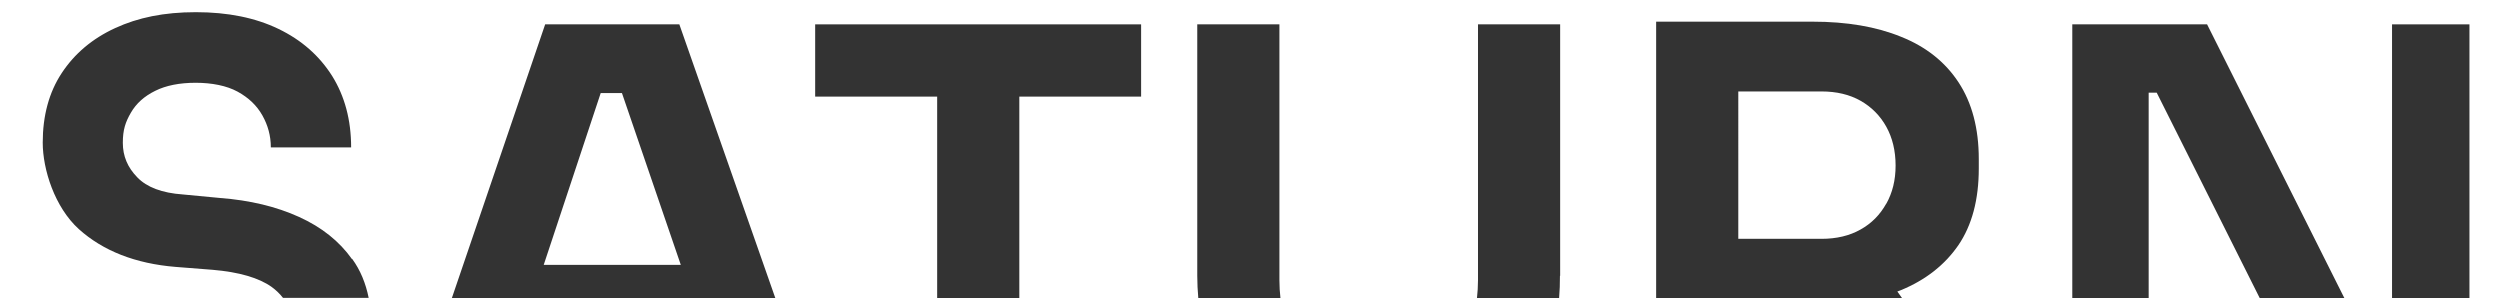 <svg xmlns="http://www.w3.org/2000/svg" id="Camada_1" viewBox="0 0 1211.1 144.4"><defs><style>      .st0 {        fill: none;      }      .st1 {        fill: #333;      }    </style></defs><polygon class="st0" points="1040.9 44.9 1040.9 144.4 1094.7 144.4 1044.8 44.9 1040.9 44.9"></polygon><path class="st0" d="M901.3,48.8c-5.3-3-11.6-4.5-18.9-4.5h-40.3v71.4h40.3c7.3,0,13.6-1.5,18.9-4.5,5.3-3,9.5-7.2,12.5-12.6,3-5.4,4.5-11.6,4.5-18.5s-1.5-13.3-4.5-18.8c-3-5.4-7.1-9.6-12.5-12.6Z"></path><polygon class="st0" points="301.3 45.1 291 45.1 263.4 128.3 329.8 128.3 301.3 45.1"></polygon><path class="st1" d="M170.5,125.5c-6.1-8.6-14.6-15.4-25.6-20.4-11-5-23.8-8.1-38.4-9.2l-17.9-1.7c-10.1-.7-17.5-3.5-22.1-8.3-4.7-4.8-7-10.3-7-16.7s1.3-10.1,3.9-14.6c2.6-4.5,6.5-8,11.8-10.6,5.2-2.6,11.8-3.9,19.6-3.9s15,1.4,20.3,4.3c5.3,2.9,9.3,6.7,12,11.5,2.7,4.8,4.1,9.9,4.1,15.5h38.9c0-13.3-3.1-24.8-9.2-34.6-6.2-9.8-14.8-17.4-26-22.8-11.2-5.4-24.5-8.1-40-8.1s-28,2.6-39.1,7.7c-11.1,5.1-19.7,12.4-25.9,21.8-6.2,9.4-9.2,20.7-9.2,33.7s5.8,31.3,17.5,41.9c11.7,10.5,27.3,16.7,46.9,18.3l17.9,1.4c12.9,1.1,22.4,3.9,28.6,8.3,2.2,1.6,4,3.4,5.5,5.3h41.5c-1.4-7-4-13.4-8-18.9Z"></path><path class="st1" d="M329.1,11.8h-65l-45.2,132.6h156.7L329.1,11.8ZM291,45.1h10.3l28.5,83.2h-66.4l27.6-83.2Z"></path><polygon class="st1" points="493.8 46.8 552.8 46.8 552.8 11.8 394.9 11.8 394.9 46.8 454 46.8 454 144.4 493.8 144.4 493.8 46.8"></polygon><path class="st1" d="M755.8,133.6V11.8h-39.8v124c0,3-.2,5.8-.5,8.6h39.8c.3-3.5.4-7.1.4-10.8Z"></path><path class="st1" d="M619.8,135.9V11.8h-39.8v121.8c0,3.7.2,7.3.5,10.8h39.8c-.3-2.7-.5-5.6-.5-8.6Z"></path><path class="st1" d="M919.2,141.2c.5-.2,1-.4,1.6-.6,11.9-4.9,21.2-12.1,27.9-21.8,6.6-9.7,9.9-22.1,9.9-37.2v-4.5c0-14.9-3.3-27.3-9.8-37.2-6.5-9.9-15.8-17.3-27.9-22.1-12-4.9-26.3-7.3-42.7-7.3h-75.9v134h119.2l-2.3-3.2ZM913.8,98.6c-3,5.4-7.1,9.6-12.5,12.6-5.3,3-11.6,4.5-18.9,4.5h-40.3V44.3h40.3c7.3,0,13.6,1.5,18.9,4.5,5.3,3,9.5,7.2,12.5,12.6,3,5.4,4.5,11.7,4.5,18.8s-1.5,13.1-4.5,18.5Z"></path><polygon class="st1" points="1040.9 44.9 1044.8 44.9 1094.7 144.4 1135.7 144.4 1069.2 11.8 1003.9 11.8 1003.9 144.4 1040.9 144.4 1040.9 44.9"></polygon><rect class="st1" x="1158.8" y="11.8" width="37.5" height="132.6"></rect></svg>